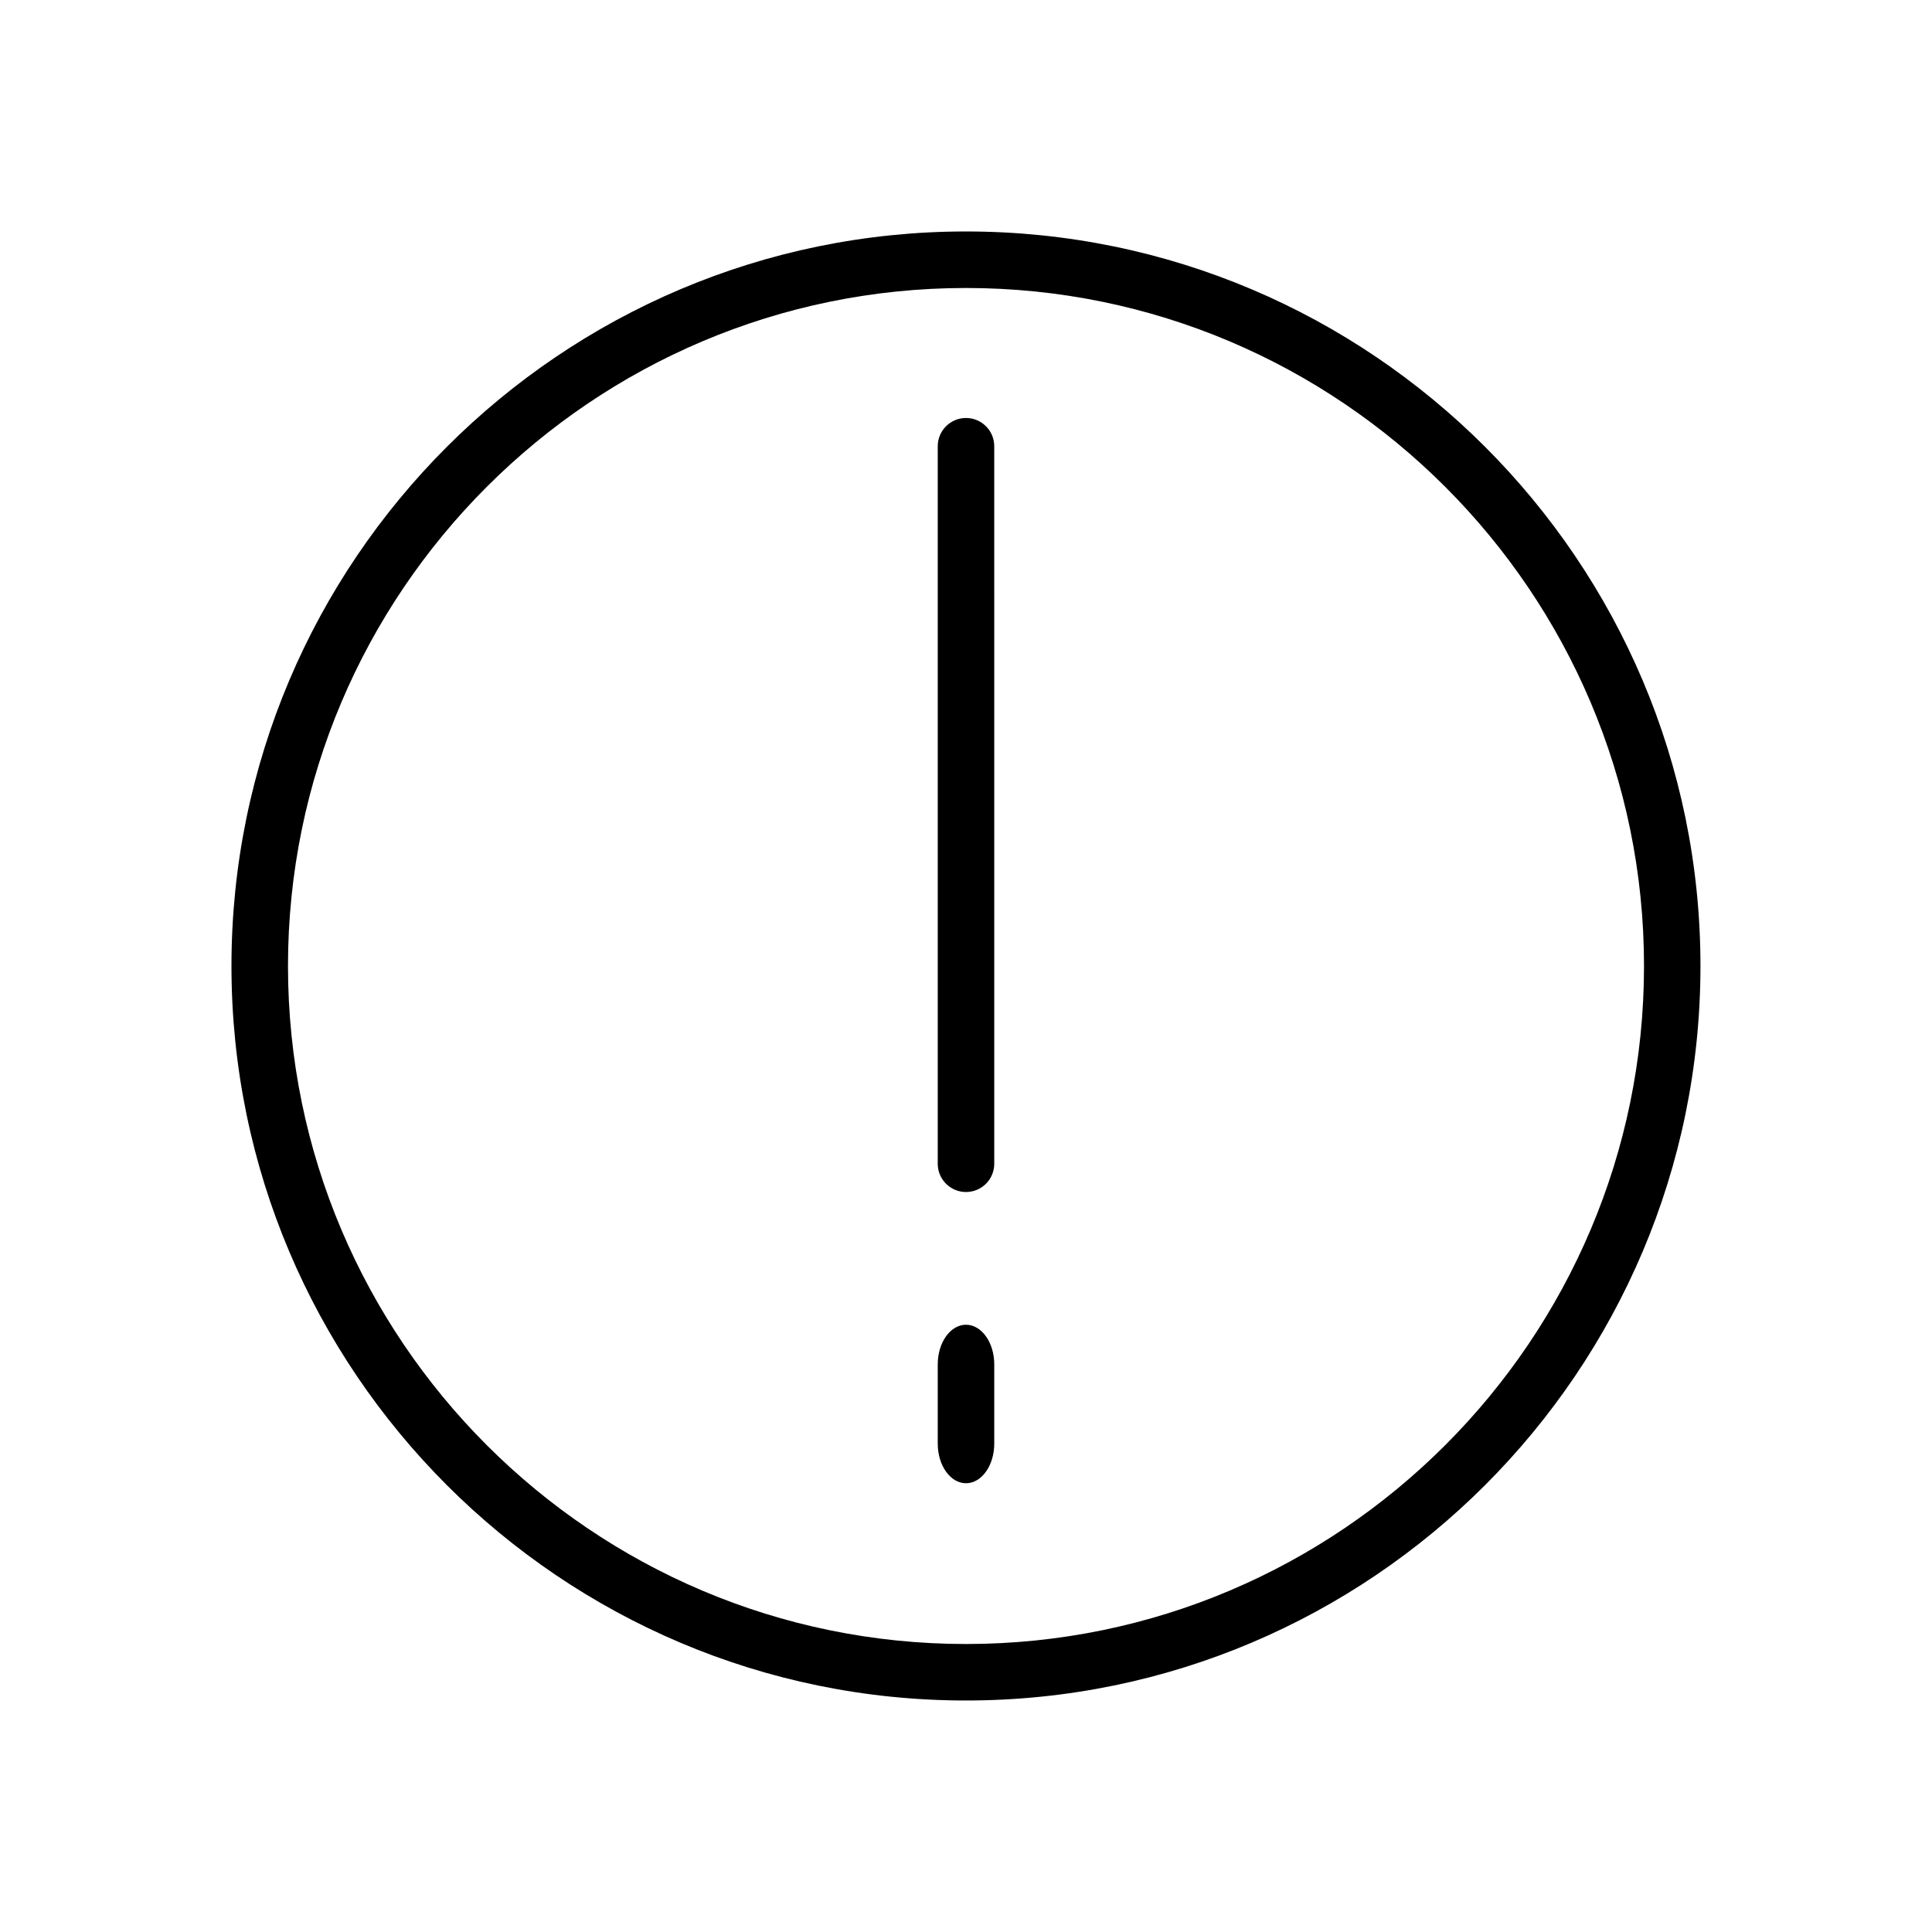 <?xml version="1.0" encoding="UTF-8"?>
<!-- Uploaded to: SVG Repo, www.svgrepo.com, Generator: SVG Repo Mixer Tools -->
<svg fill="#000000" width="800px" height="800px" version="1.1" viewBox="144 144 512 512" xmlns="http://www.w3.org/2000/svg">
 <g>
  <path d="m400 205.34c-107.33 0-194.66 87.32-194.66 194.66s87.324 194.65 194.65 194.65 194.65-87.316 194.65-194.65c0.004-107.34-87.32-194.66-194.65-194.66zm0 374.34c-99.07 0-179.68-80.609-179.68-179.68 0-99.074 80.605-179.68 179.68-179.68 99.07 0 179.68 80.605 179.68 179.68 0 99.07-80.609 179.68-179.68 179.68z"/>
  <path d="m400 254.77c-4.133 0-7.488 3.348-7.488 7.488v190.15c0 4.141 3.356 7.488 7.488 7.488s7.488-3.348 7.488-7.488l-0.004-190.15c0-4.141-3.352-7.488-7.484-7.488z"/>
  <path d="m400 495.07c-4.133 0-7.488 4.695-7.488 10.5v21.004c0 5.809 3.356 10.5 7.488 10.5s7.488-4.695 7.488-10.5v-21.004c-0.004-5.805-3.356-10.5-7.488-10.5z"/>
 </g>
</svg>